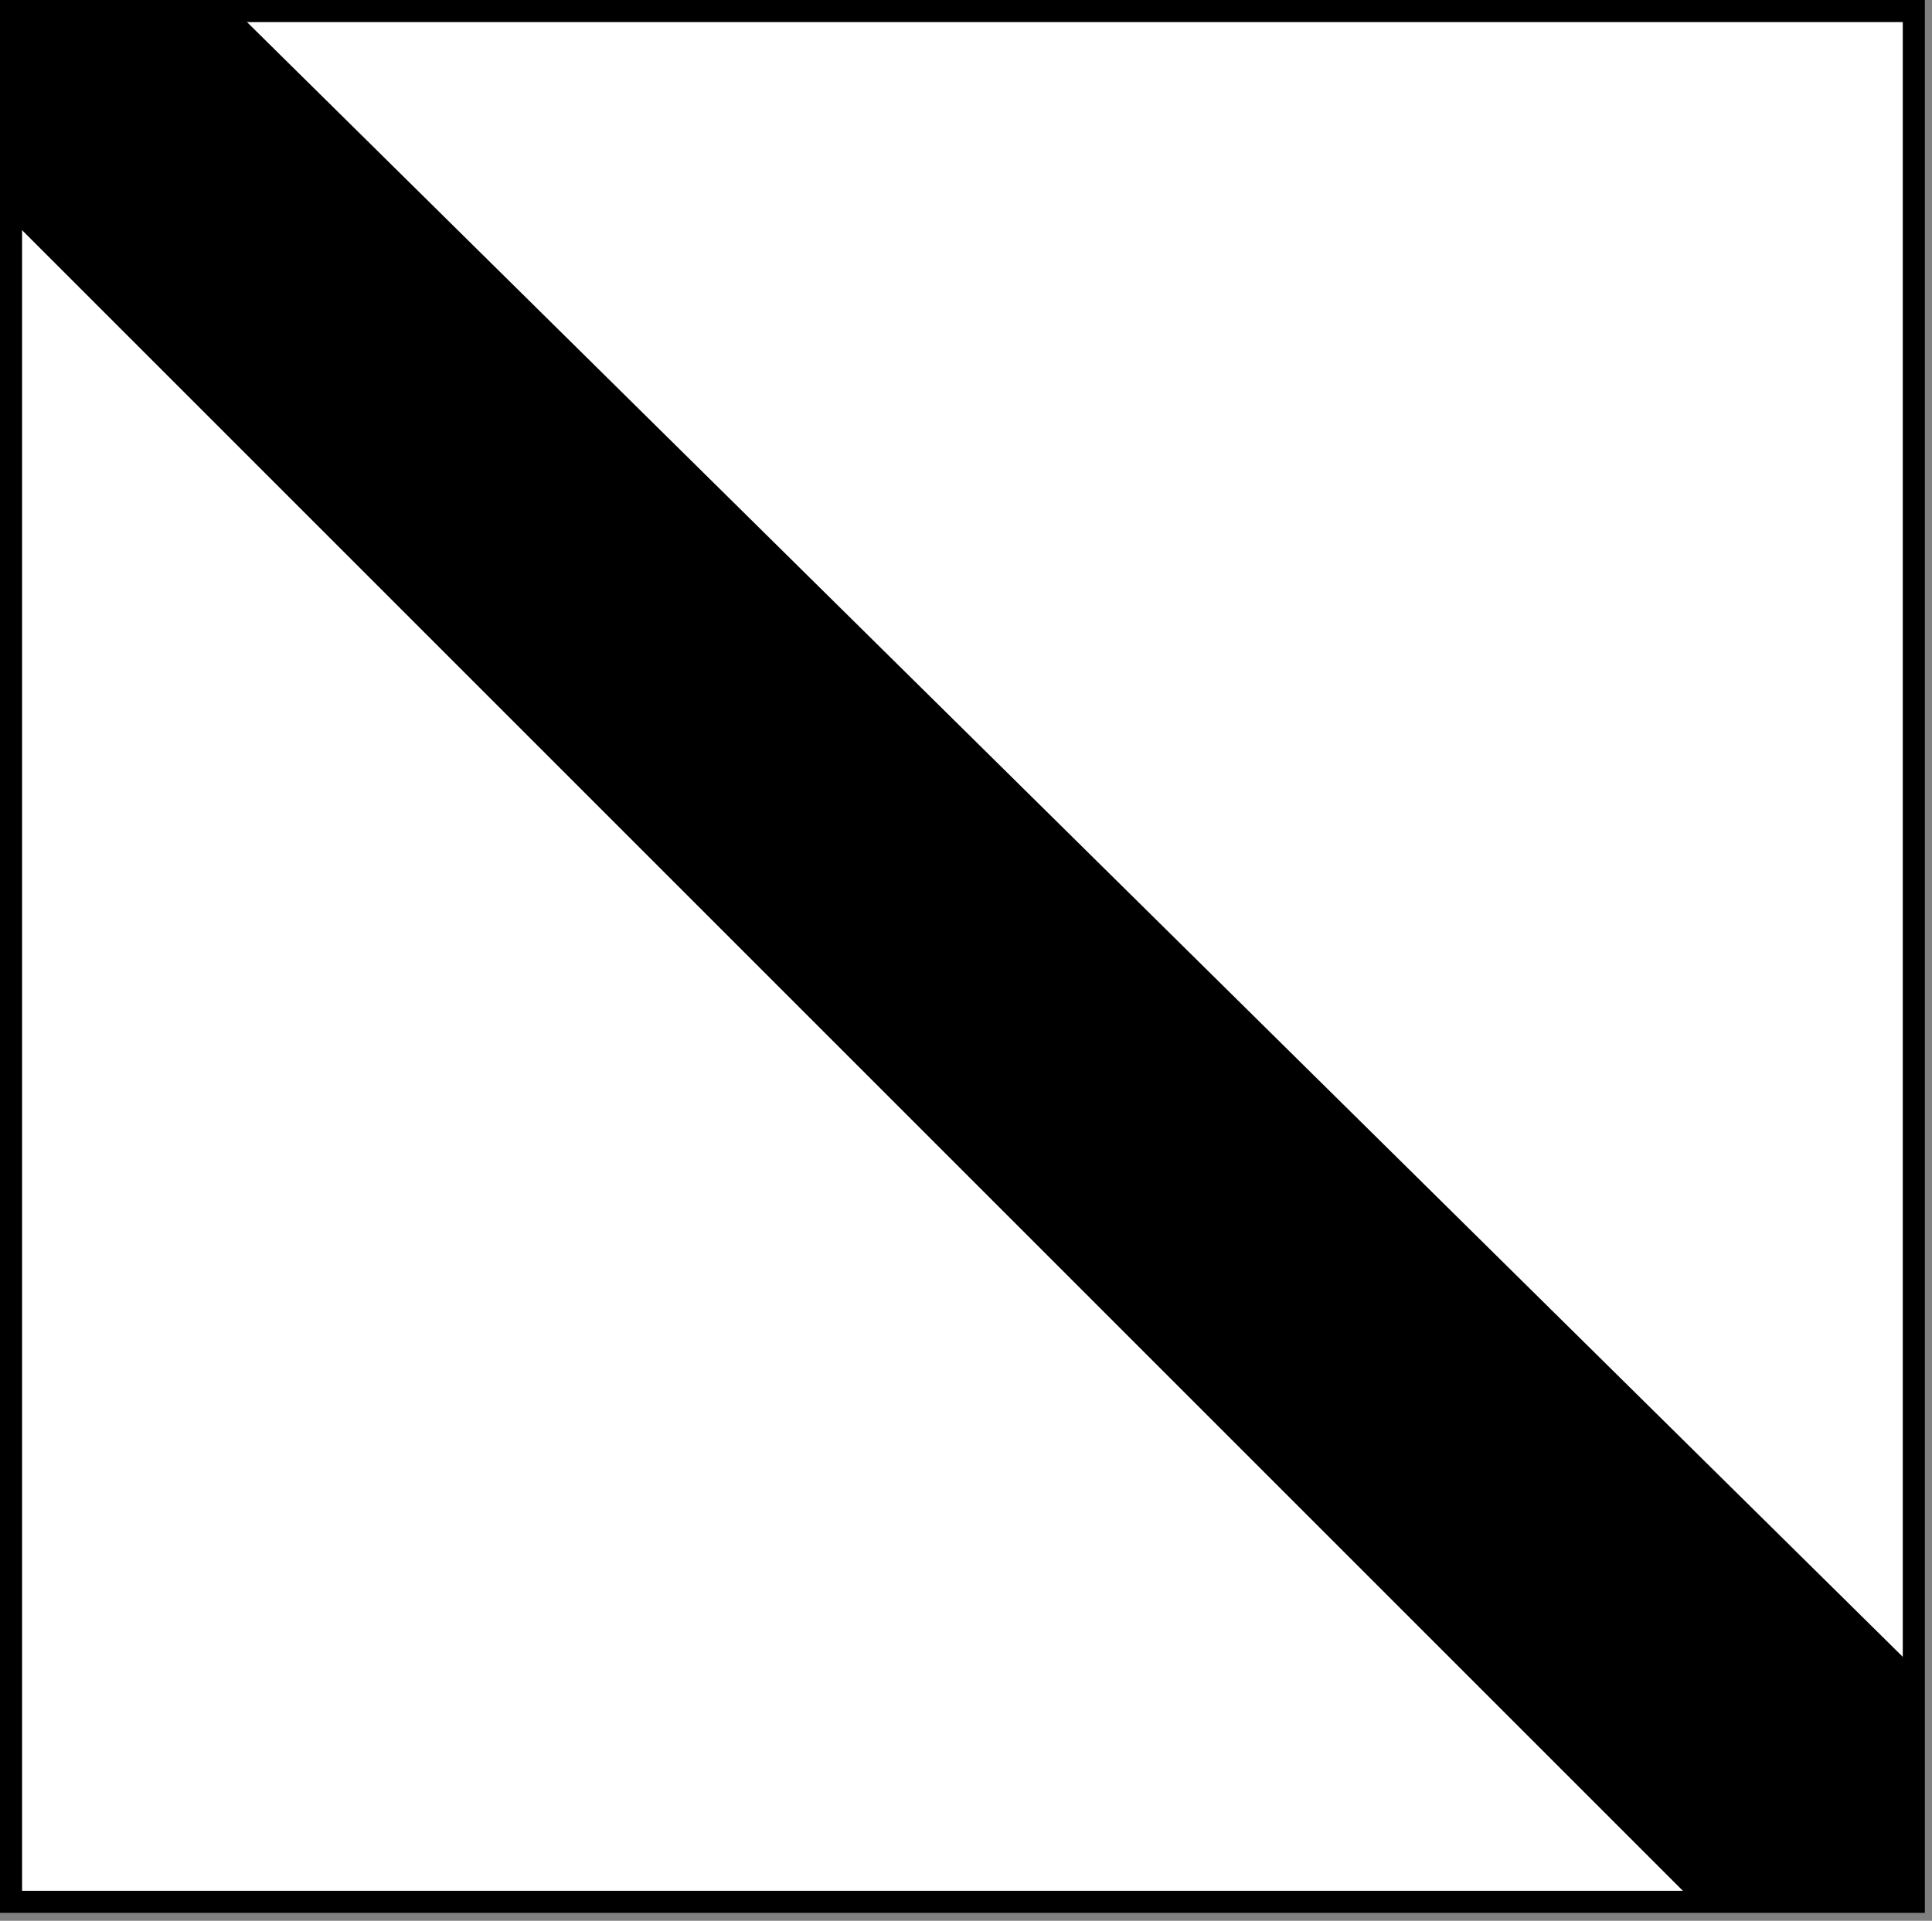 <svg width="175" height="174" viewBox="0 0 175 174" fill="none" xmlns="http://www.w3.org/2000/svg">
<rect x="0" y="0" width="175" height="174" fill="#808080" stroke="none"/>
<rect x="1" y="1" width="172.353" height="171.284" fill="white" stroke="black" stroke-width="2"/>
<path d="M1.07 0H20.347L173.284 151.008V172.214H153.363L1.07 19.92V0Z" fill="black"/>
</svg>
